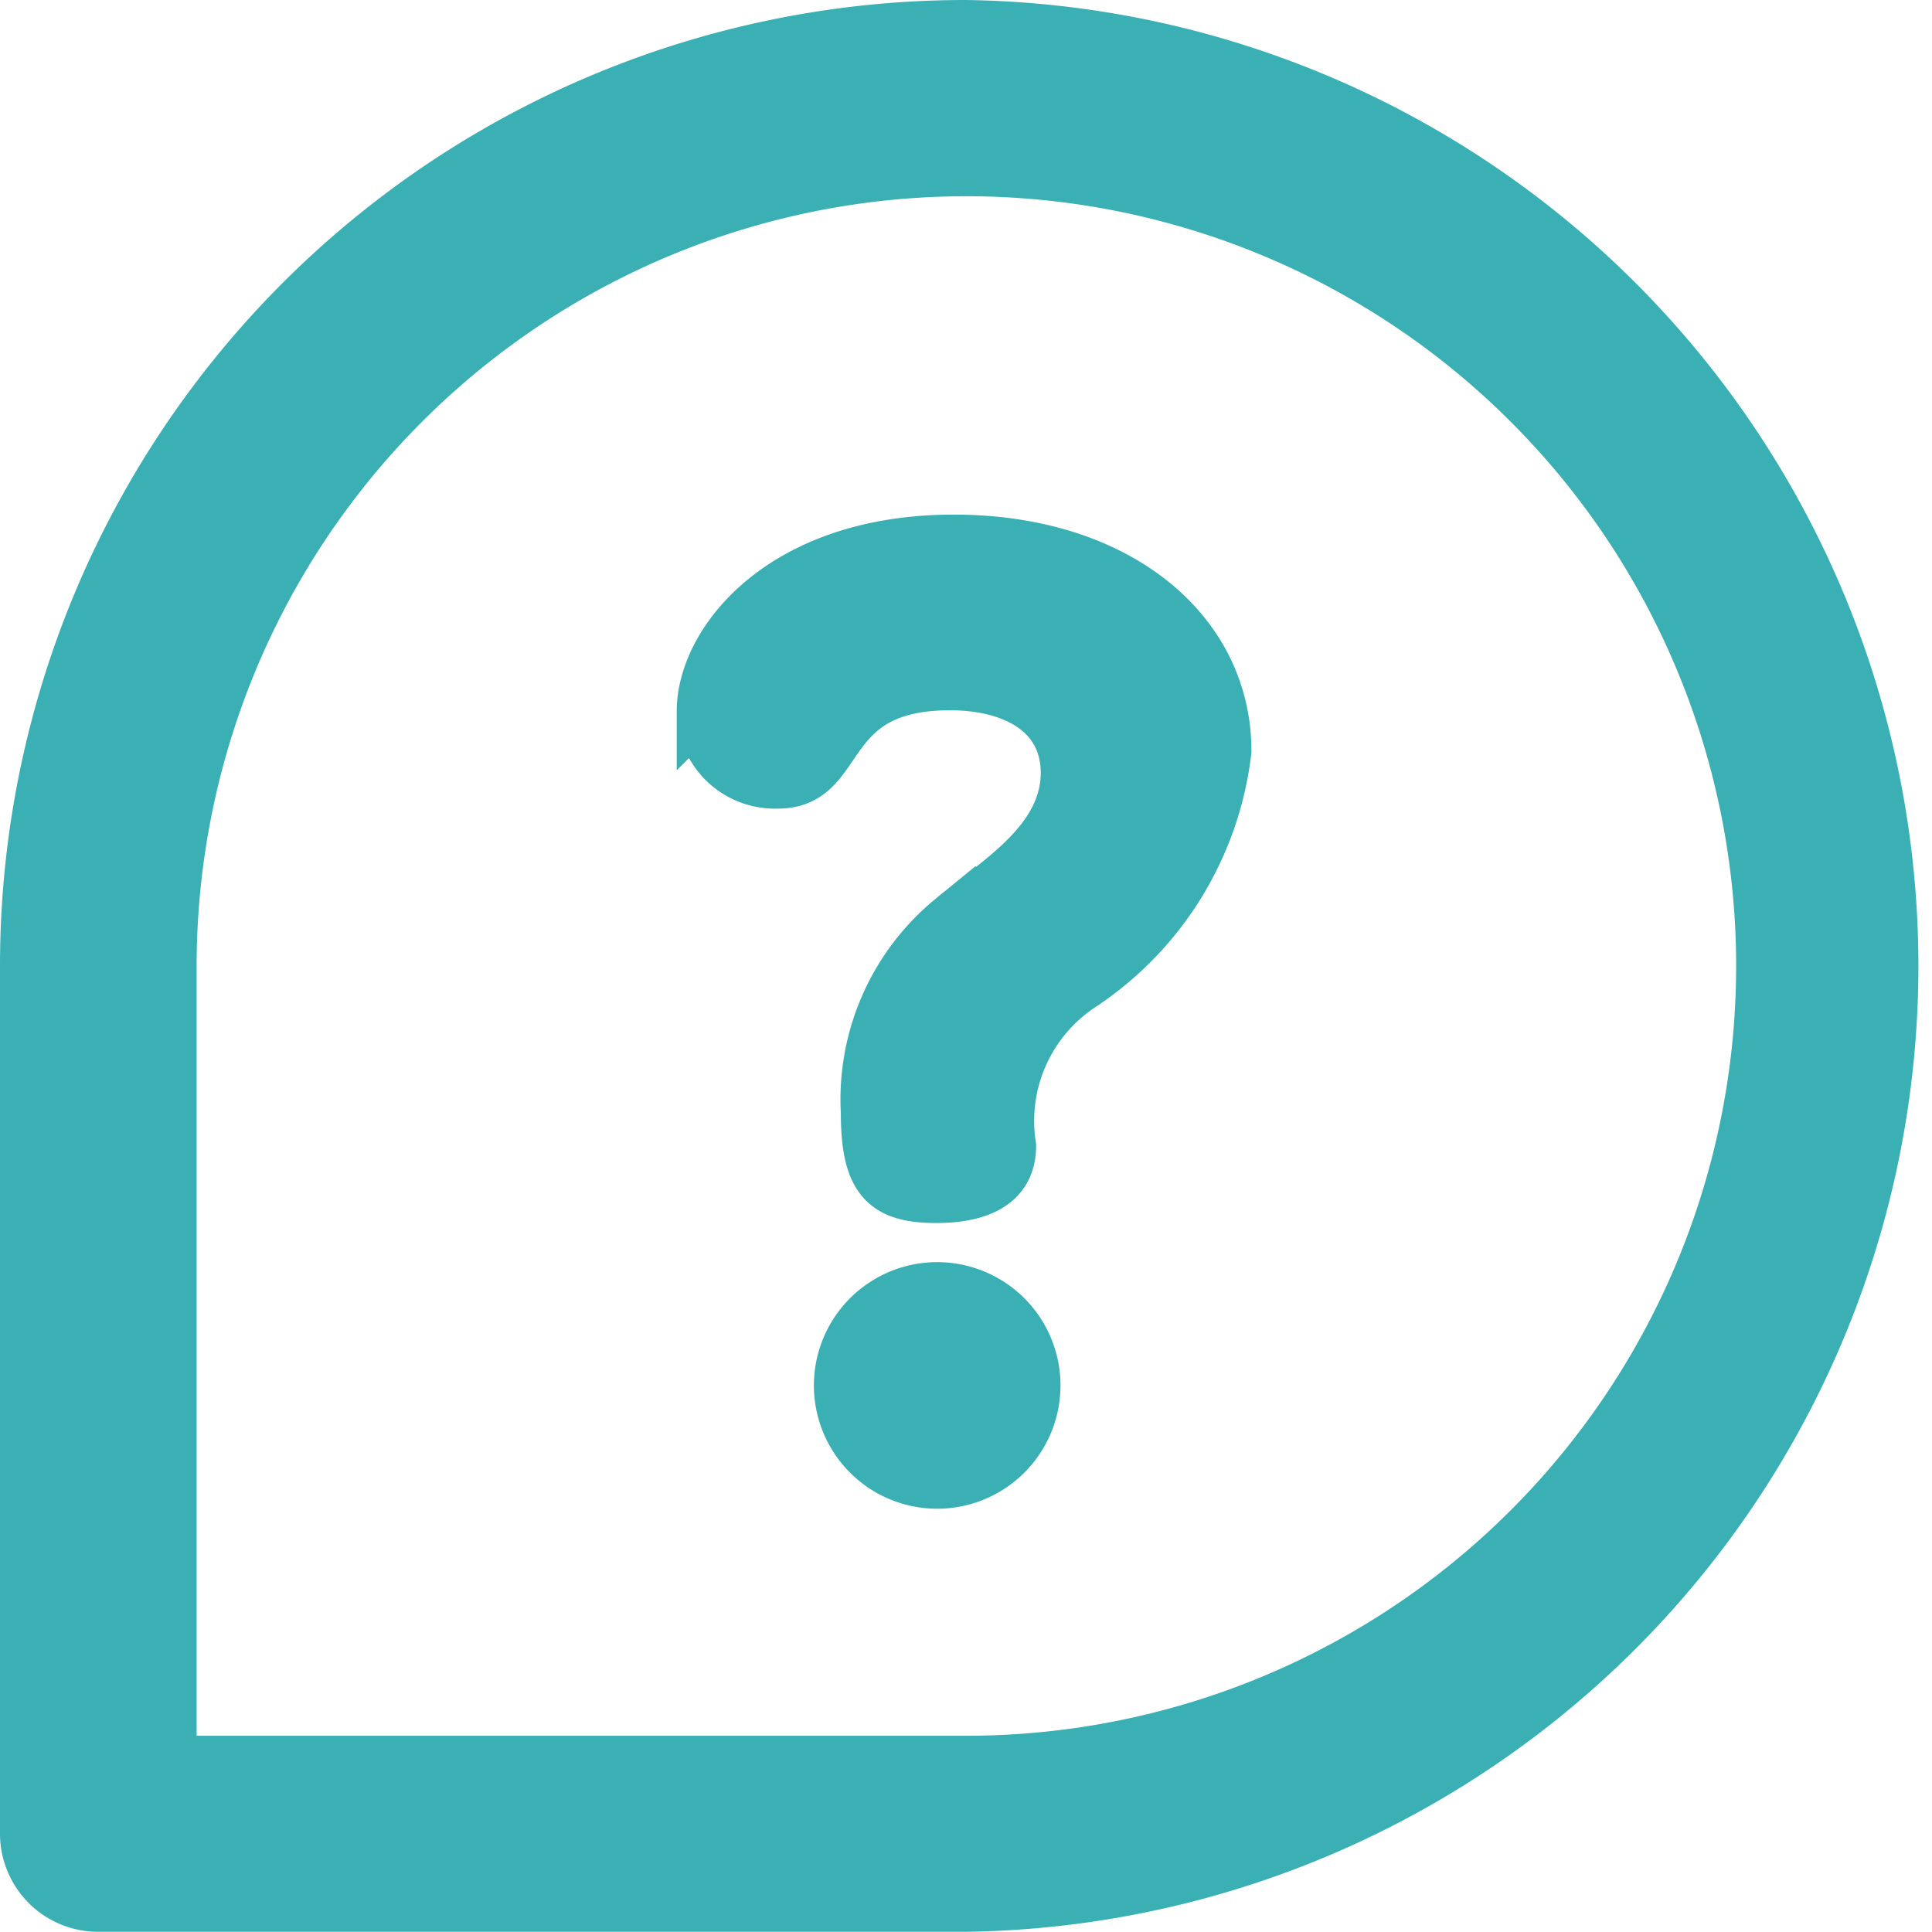 <?xml version="1.0" encoding="UTF-8"?>
 <svg xmlns="http://www.w3.org/2000/svg" width="19.65" height="19.65" viewBox="0 0 19.65 19.65">
  <g id="グループ_4410" data-name="グループ 4410" transform="translate(0.25 0.25)">
    <g id="グループ_4409" data-name="グループ 4409">
      <path id="パス_7536" data-name="パス 7536" d="M222.658,343.22a1,1,0,0,0,0,2.008,1,1,0,1,0,0-2.008Z" transform="translate(-213.376 -330.383)" fill="#3ab0b4" stroke="#3ab0b4" stroke-width="0.5"/>
      <path id="パス_7537" data-name="パス 7537" d="M186.59,140c-1.76,0-2.568,1.043-2.568,1.747a.748.748,0,0,0,.782.743c.7,0,.417-1,1.747-1,.652,0,1.173.287,1.173.887,0,.7-.73,1.108-1.16,1.473a2.386,2.386,0,0,0-.873,1.982c0,.678.182.873.717.873.639,0,.769-.287.769-.534a1.637,1.637,0,0,1,.73-1.63,3.337,3.337,0,0,0,1.46-2.386C189.367,140.928,188.259,140,186.59,140Z" transform="translate(-177.139 -134.766)" fill="#3ab0b4" stroke="#3ab0b4" stroke-width="0.5"/>
      <path id="パス_7538" data-name="パス 7538" d="M9.575,0A9.57,9.57,0,0,0,0,9.575V18.4a.748.748,0,0,0,.748.748H9.575A9.575,9.575,0,0,0,9.575,0Zm0,17.654H1.5V9.575a8.079,8.079,0,1,1,8.079,8.079Z" transform="translate(0)" fill="#3ab0b4" stroke="#3ab0b4" stroke-width="0.5"/>
    </g>
  </g>
</svg>
